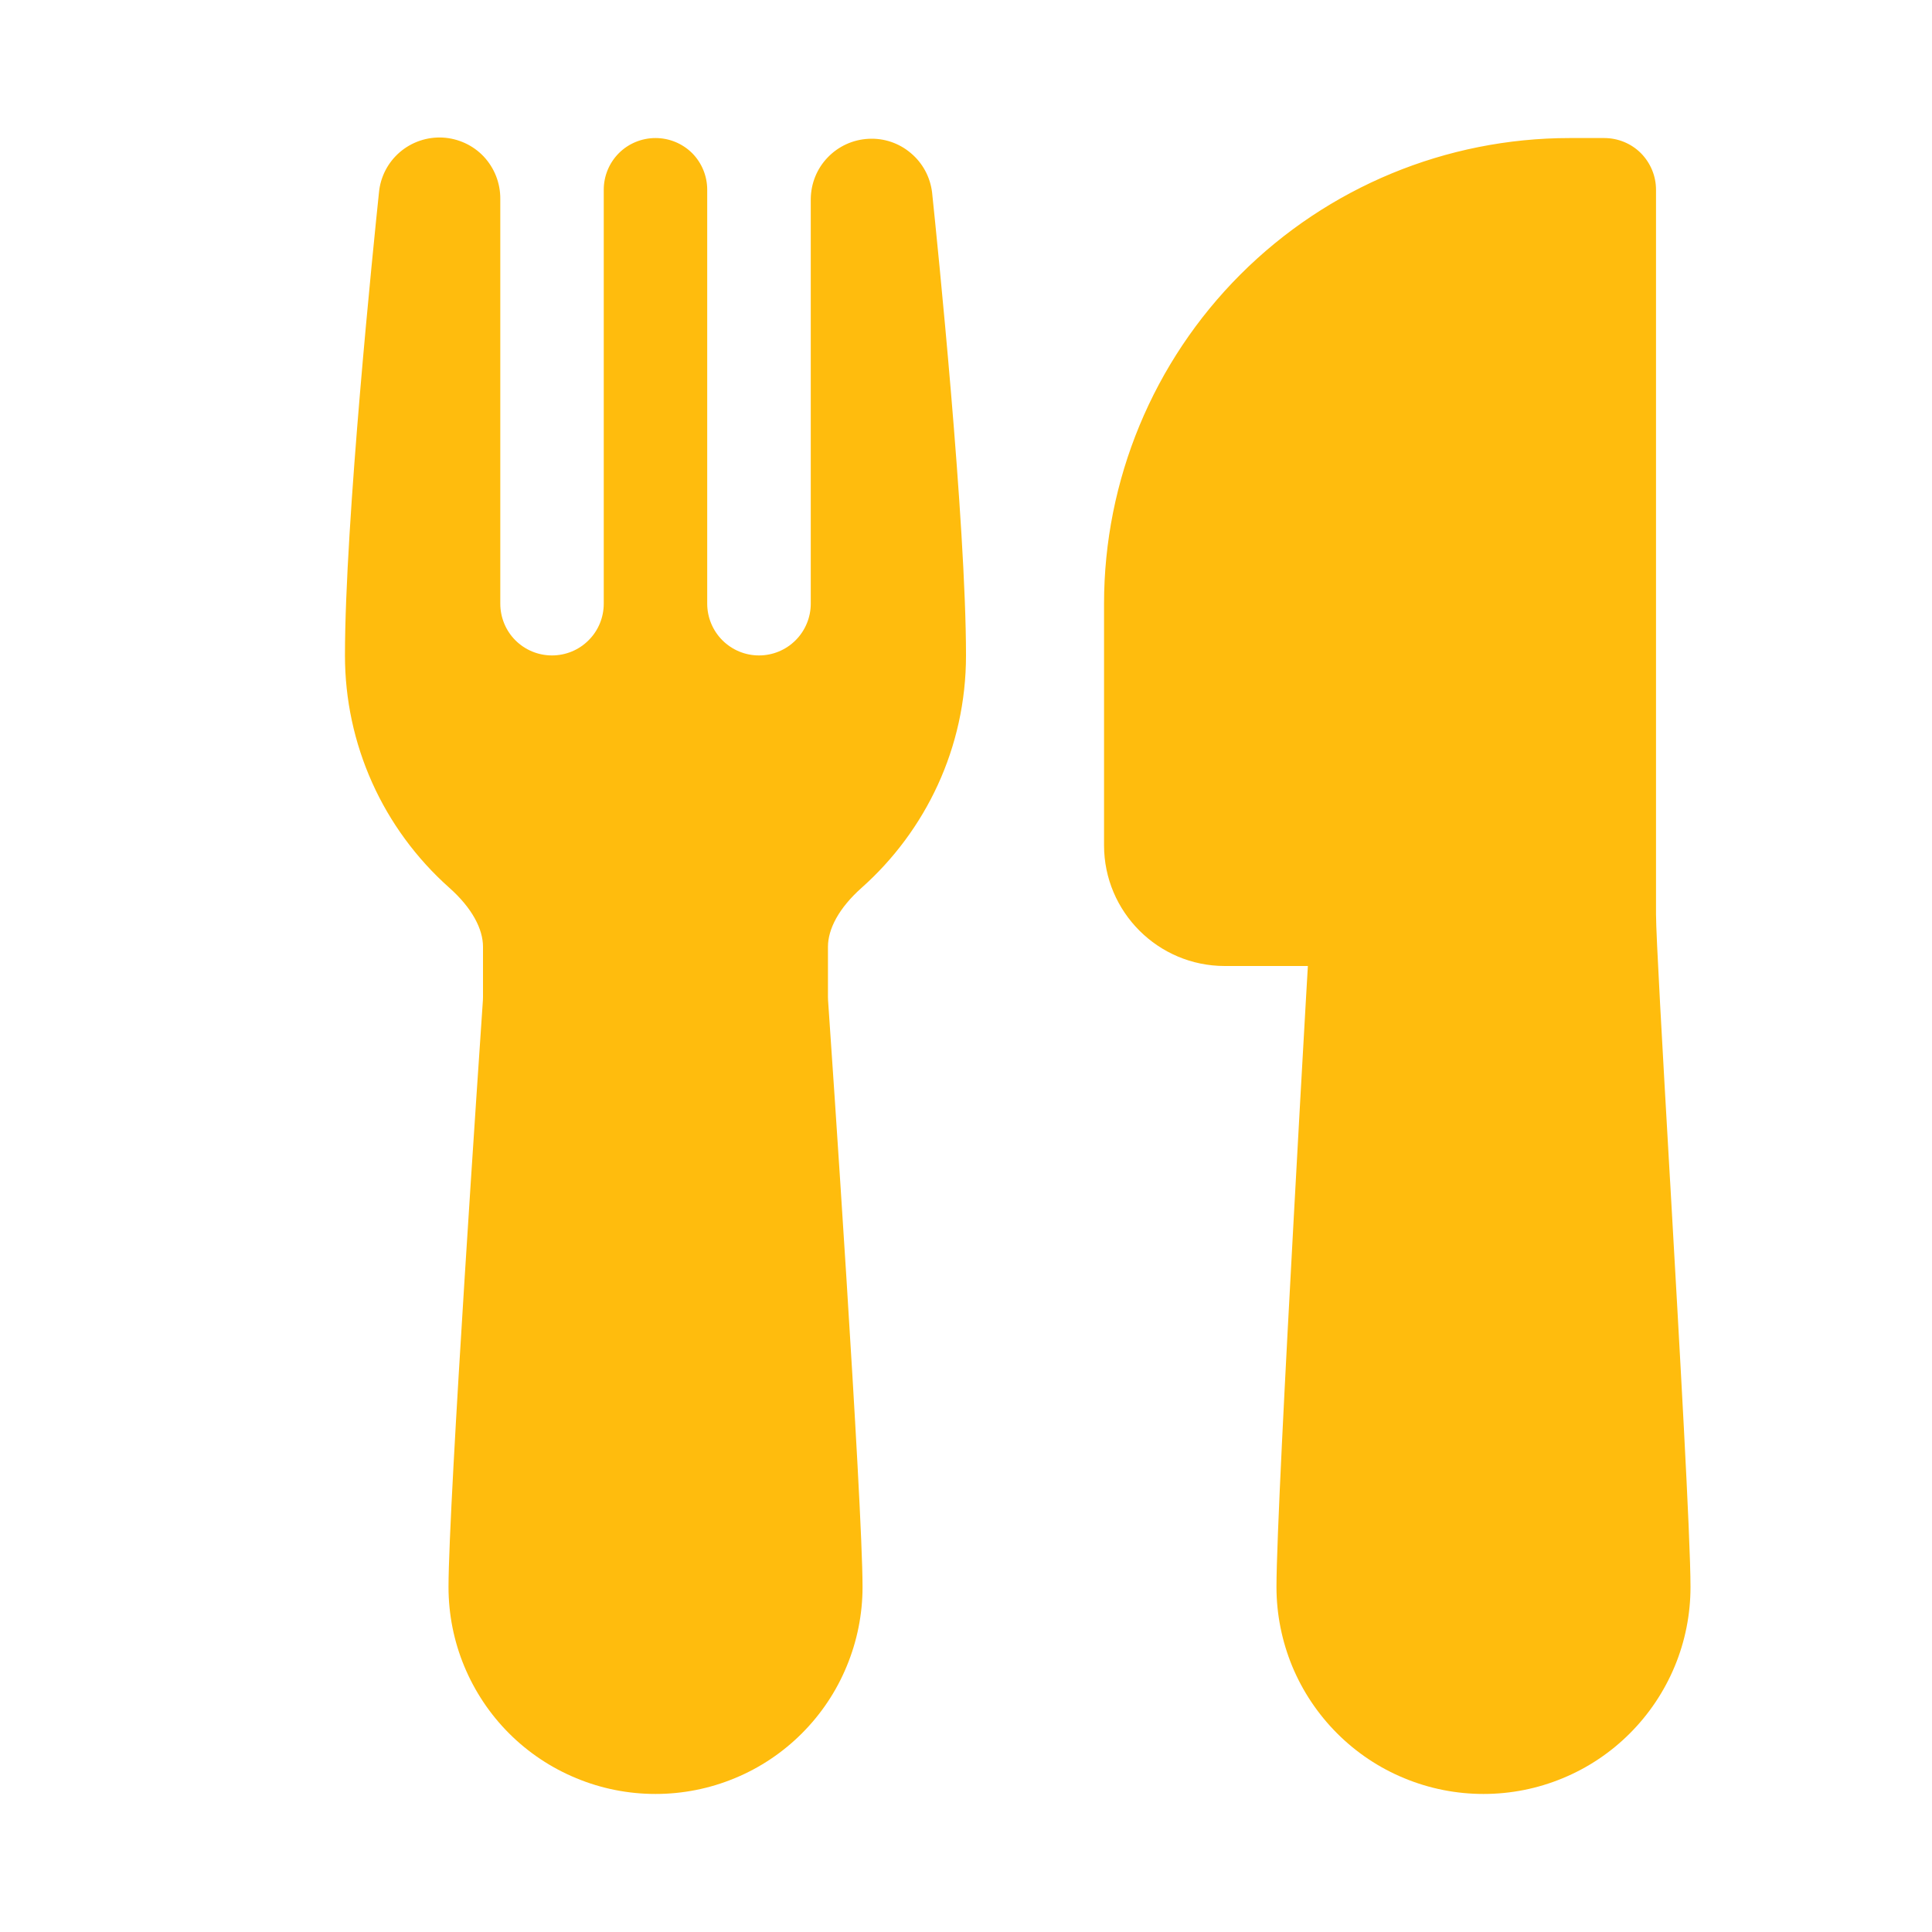 <svg width="20" height="20" viewBox="0 0 20 20" fill="none" xmlns="http://www.w3.org/2000/svg">
<path d="M3.923 1.993C3.938 1.831 4.015 1.682 4.138 1.576C4.261 1.47 4.42 1.416 4.582 1.424C4.744 1.433 4.897 1.503 5.008 1.621C5.119 1.74 5.18 1.896 5.179 2.059V6.249C5.179 6.391 5.235 6.528 5.335 6.628C5.436 6.729 5.572 6.785 5.714 6.785C5.856 6.785 5.993 6.729 6.093 6.628C6.194 6.528 6.25 6.391 6.25 6.249V1.964C6.25 1.822 6.306 1.686 6.407 1.585C6.507 1.485 6.644 1.429 6.786 1.429C6.928 1.429 7.064 1.485 7.165 1.585C7.265 1.686 7.321 1.822 7.321 1.964V6.249C7.321 6.391 7.378 6.528 7.478 6.628C7.579 6.729 7.715 6.785 7.857 6.785C7.999 6.785 8.135 6.729 8.236 6.628C8.336 6.528 8.393 6.391 8.393 6.249V2.059C8.395 1.898 8.457 1.745 8.568 1.63C8.679 1.514 8.83 1.445 8.99 1.437C9.15 1.428 9.307 1.481 9.429 1.585C9.552 1.688 9.63 1.834 9.649 1.993C9.703 2.509 10 5.411 10 6.786C10 7.741 9.582 8.6 8.921 9.189C8.683 9.4 8.571 9.618 8.571 9.801V10.32L8.572 10.354C8.602 10.781 8.929 15.559 8.929 16.429C8.929 16.71 8.873 16.989 8.765 17.249C8.658 17.509 8.5 17.745 8.301 17.944C8.102 18.143 7.866 18.301 7.606 18.408C7.346 18.516 7.067 18.571 6.786 18.571C6.504 18.571 6.226 18.516 5.966 18.408C5.706 18.301 5.469 18.143 5.27 17.944C5.071 17.745 4.914 17.509 4.806 17.249C4.698 16.989 4.643 16.71 4.643 16.429C4.643 15.559 4.97 10.781 4.999 10.354L5 10.32V9.801C5 9.619 4.889 9.401 4.65 9.189C4.311 8.887 4.039 8.517 3.853 8.103C3.667 7.689 3.571 7.24 3.571 6.786C3.571 5.411 3.869 2.509 3.923 1.993ZM13.539 10L13.516 10.397C13.483 10.981 13.438 11.769 13.394 12.584C13.305 14.204 13.214 15.966 13.214 16.429C13.214 16.71 13.27 16.989 13.377 17.249C13.485 17.509 13.643 17.745 13.842 17.944C14.041 18.143 14.277 18.301 14.537 18.408C14.797 18.516 15.076 18.571 15.357 18.571C15.639 18.571 15.917 18.516 16.177 18.408C16.437 18.301 16.673 18.143 16.872 17.944C17.071 17.745 17.229 17.509 17.337 17.249C17.445 16.989 17.5 16.71 17.5 16.429C17.5 15.914 17.387 13.947 17.29 12.246L17.287 12.199C17.209 10.843 17.143 9.679 17.143 9.464V1.964C17.143 1.822 17.086 1.686 16.986 1.585C16.886 1.485 16.749 1.429 16.607 1.429H16.25C14.971 1.429 13.745 1.937 12.841 2.841C11.937 3.745 11.429 4.971 11.429 6.25V8.75C11.429 9.44 11.989 10 12.679 10H13.539Z" fill="#FFBC0D"/>
</svg>

